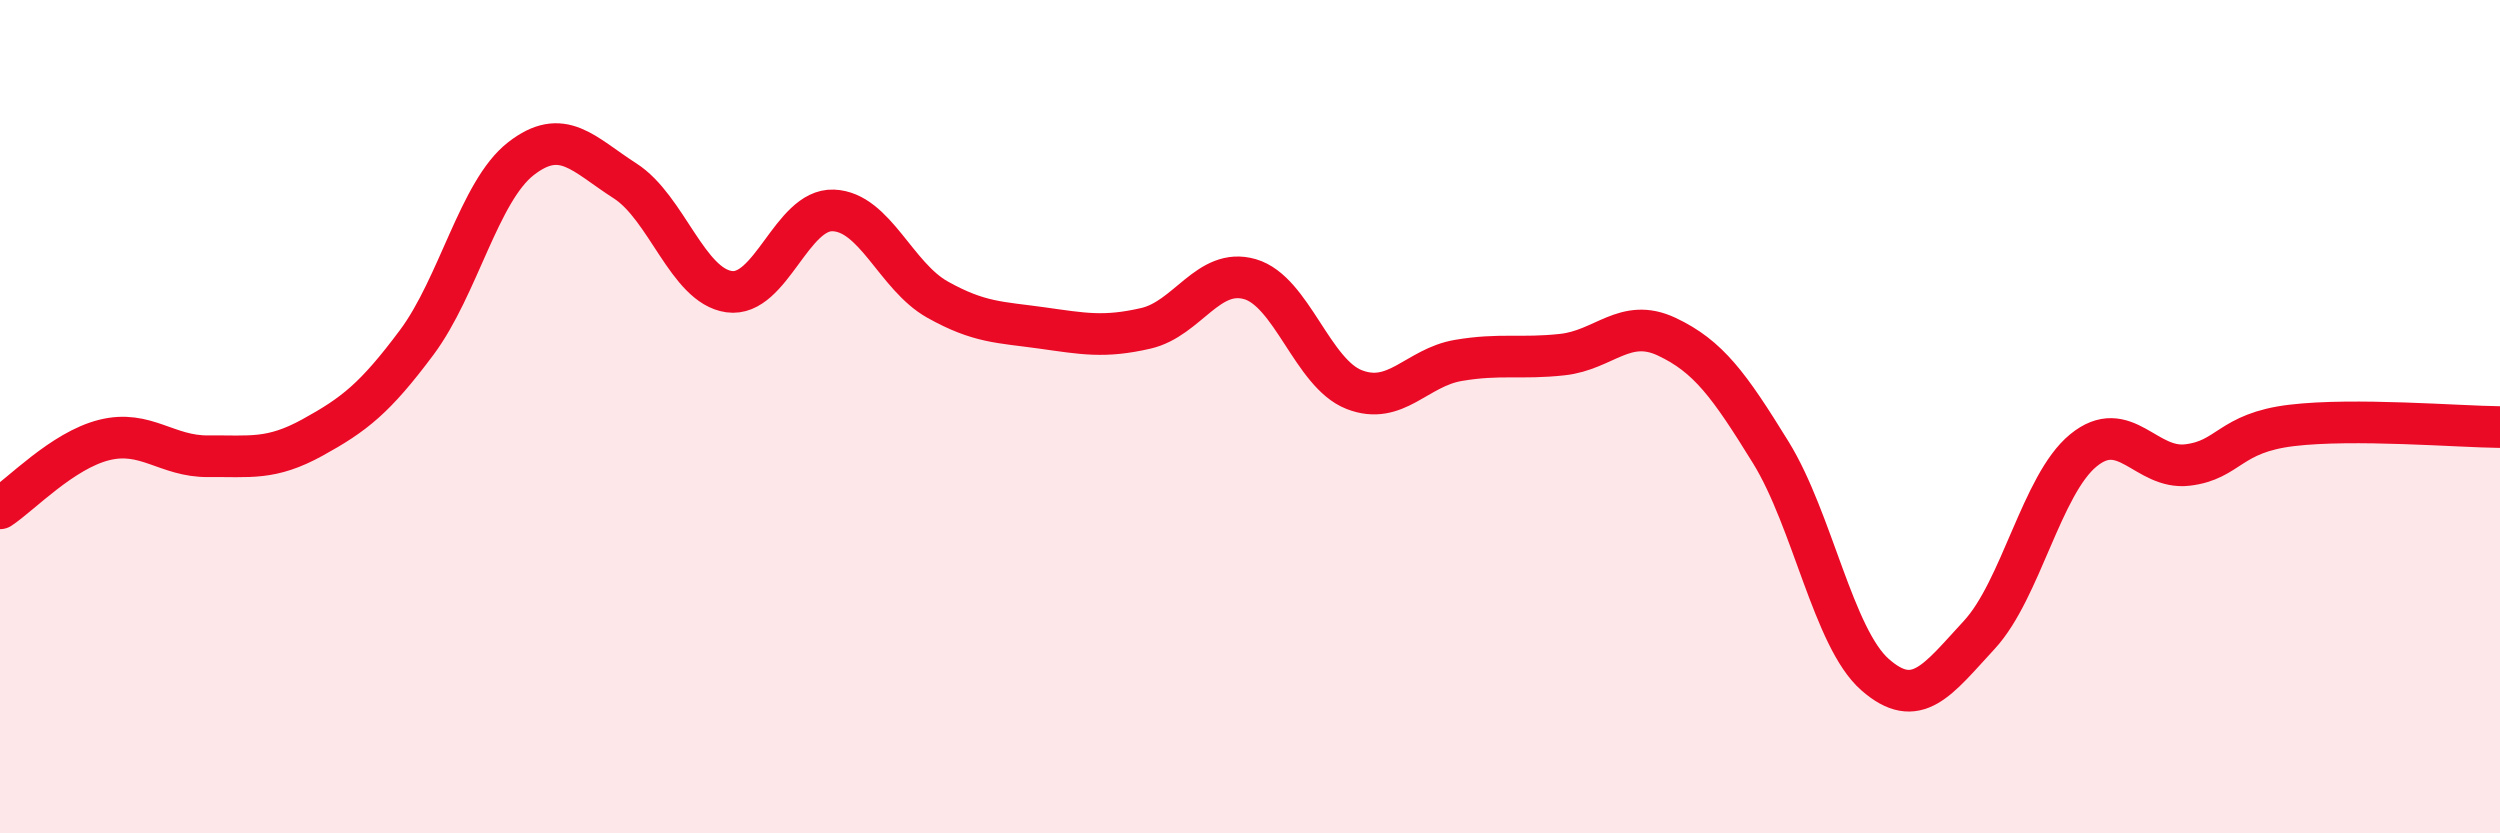 
    <svg width="60" height="20" viewBox="0 0 60 20" xmlns="http://www.w3.org/2000/svg">
      <path
        d="M 0,12.2 C 0.5,11.87 1.5,10.81 2.5,10.56 C 3.5,10.31 4,10.96 5,10.95 C 6,10.94 6.5,11.05 7.5,10.5 C 8.5,9.95 9,9.56 10,8.22 C 11,6.88 11.5,4.59 12.5,3.81 C 13.5,3.03 14,3.7 15,4.34 C 16,4.98 16.5,6.86 17.5,7 C 18.5,7.14 19,5.01 20,5.05 C 21,5.09 21.5,6.63 22.5,7.19 C 23.5,7.75 24,7.73 25,7.87 C 26,8.01 26.5,8.11 27.5,7.88 C 28.5,7.65 29,6.41 30,6.7 C 31,6.99 31.5,8.96 32.5,9.35 C 33.5,9.74 34,8.82 35,8.65 C 36,8.48 36.5,8.62 37.5,8.51 C 38.5,8.4 39,7.61 40,8.08 C 41,8.55 41.5,9.24 42.5,10.86 C 43.5,12.48 44,15.31 45,16.19 C 46,17.07 46.5,16.32 47.5,15.24 C 48.5,14.16 49,11.63 50,10.81 C 51,9.99 51.5,11.28 52.5,11.16 C 53.5,11.04 53.5,10.39 55,10.21 C 56.5,10.03 59,10.24 60,10.25L60 20L0 20Z"
        fill="#EB0A25"
        opacity="0.1"
        stroke-linecap="round"
        stroke-linejoin="round"
      />
      <path
        d="M 0,12.2 C 0.5,11.87 1.5,10.81 2.5,10.56 C 3.5,10.31 4,10.96 5,10.95 C 6,10.94 6.5,11.05 7.5,10.5 C 8.5,9.95 9,9.56 10,8.22 C 11,6.88 11.5,4.59 12.5,3.81 C 13.5,3.03 14,3.7 15,4.34 C 16,4.98 16.5,6.86 17.5,7 C 18.5,7.14 19,5.01 20,5.05 C 21,5.09 21.5,6.63 22.5,7.19 C 23.5,7.75 24,7.73 25,7.87 C 26,8.01 26.5,8.11 27.5,7.88 C 28.5,7.65 29,6.41 30,6.7 C 31,6.99 31.5,8.96 32.5,9.35 C 33.5,9.74 34,8.82 35,8.65 C 36,8.48 36.5,8.62 37.5,8.51 C 38.5,8.4 39,7.61 40,8.08 C 41,8.55 41.5,9.24 42.5,10.86 C 43.5,12.48 44,15.31 45,16.19 C 46,17.07 46.5,16.32 47.5,15.24 C 48.5,14.16 49,11.63 50,10.81 C 51,9.99 51.5,11.28 52.5,11.16 C 53.5,11.04 53.5,10.39 55,10.21 C 56.5,10.03 59,10.24 60,10.25"
        stroke="#EB0A25"
        stroke-width="1"
        fill="none"
        stroke-linecap="round"
        stroke-linejoin="round"
      />
    </svg>
  